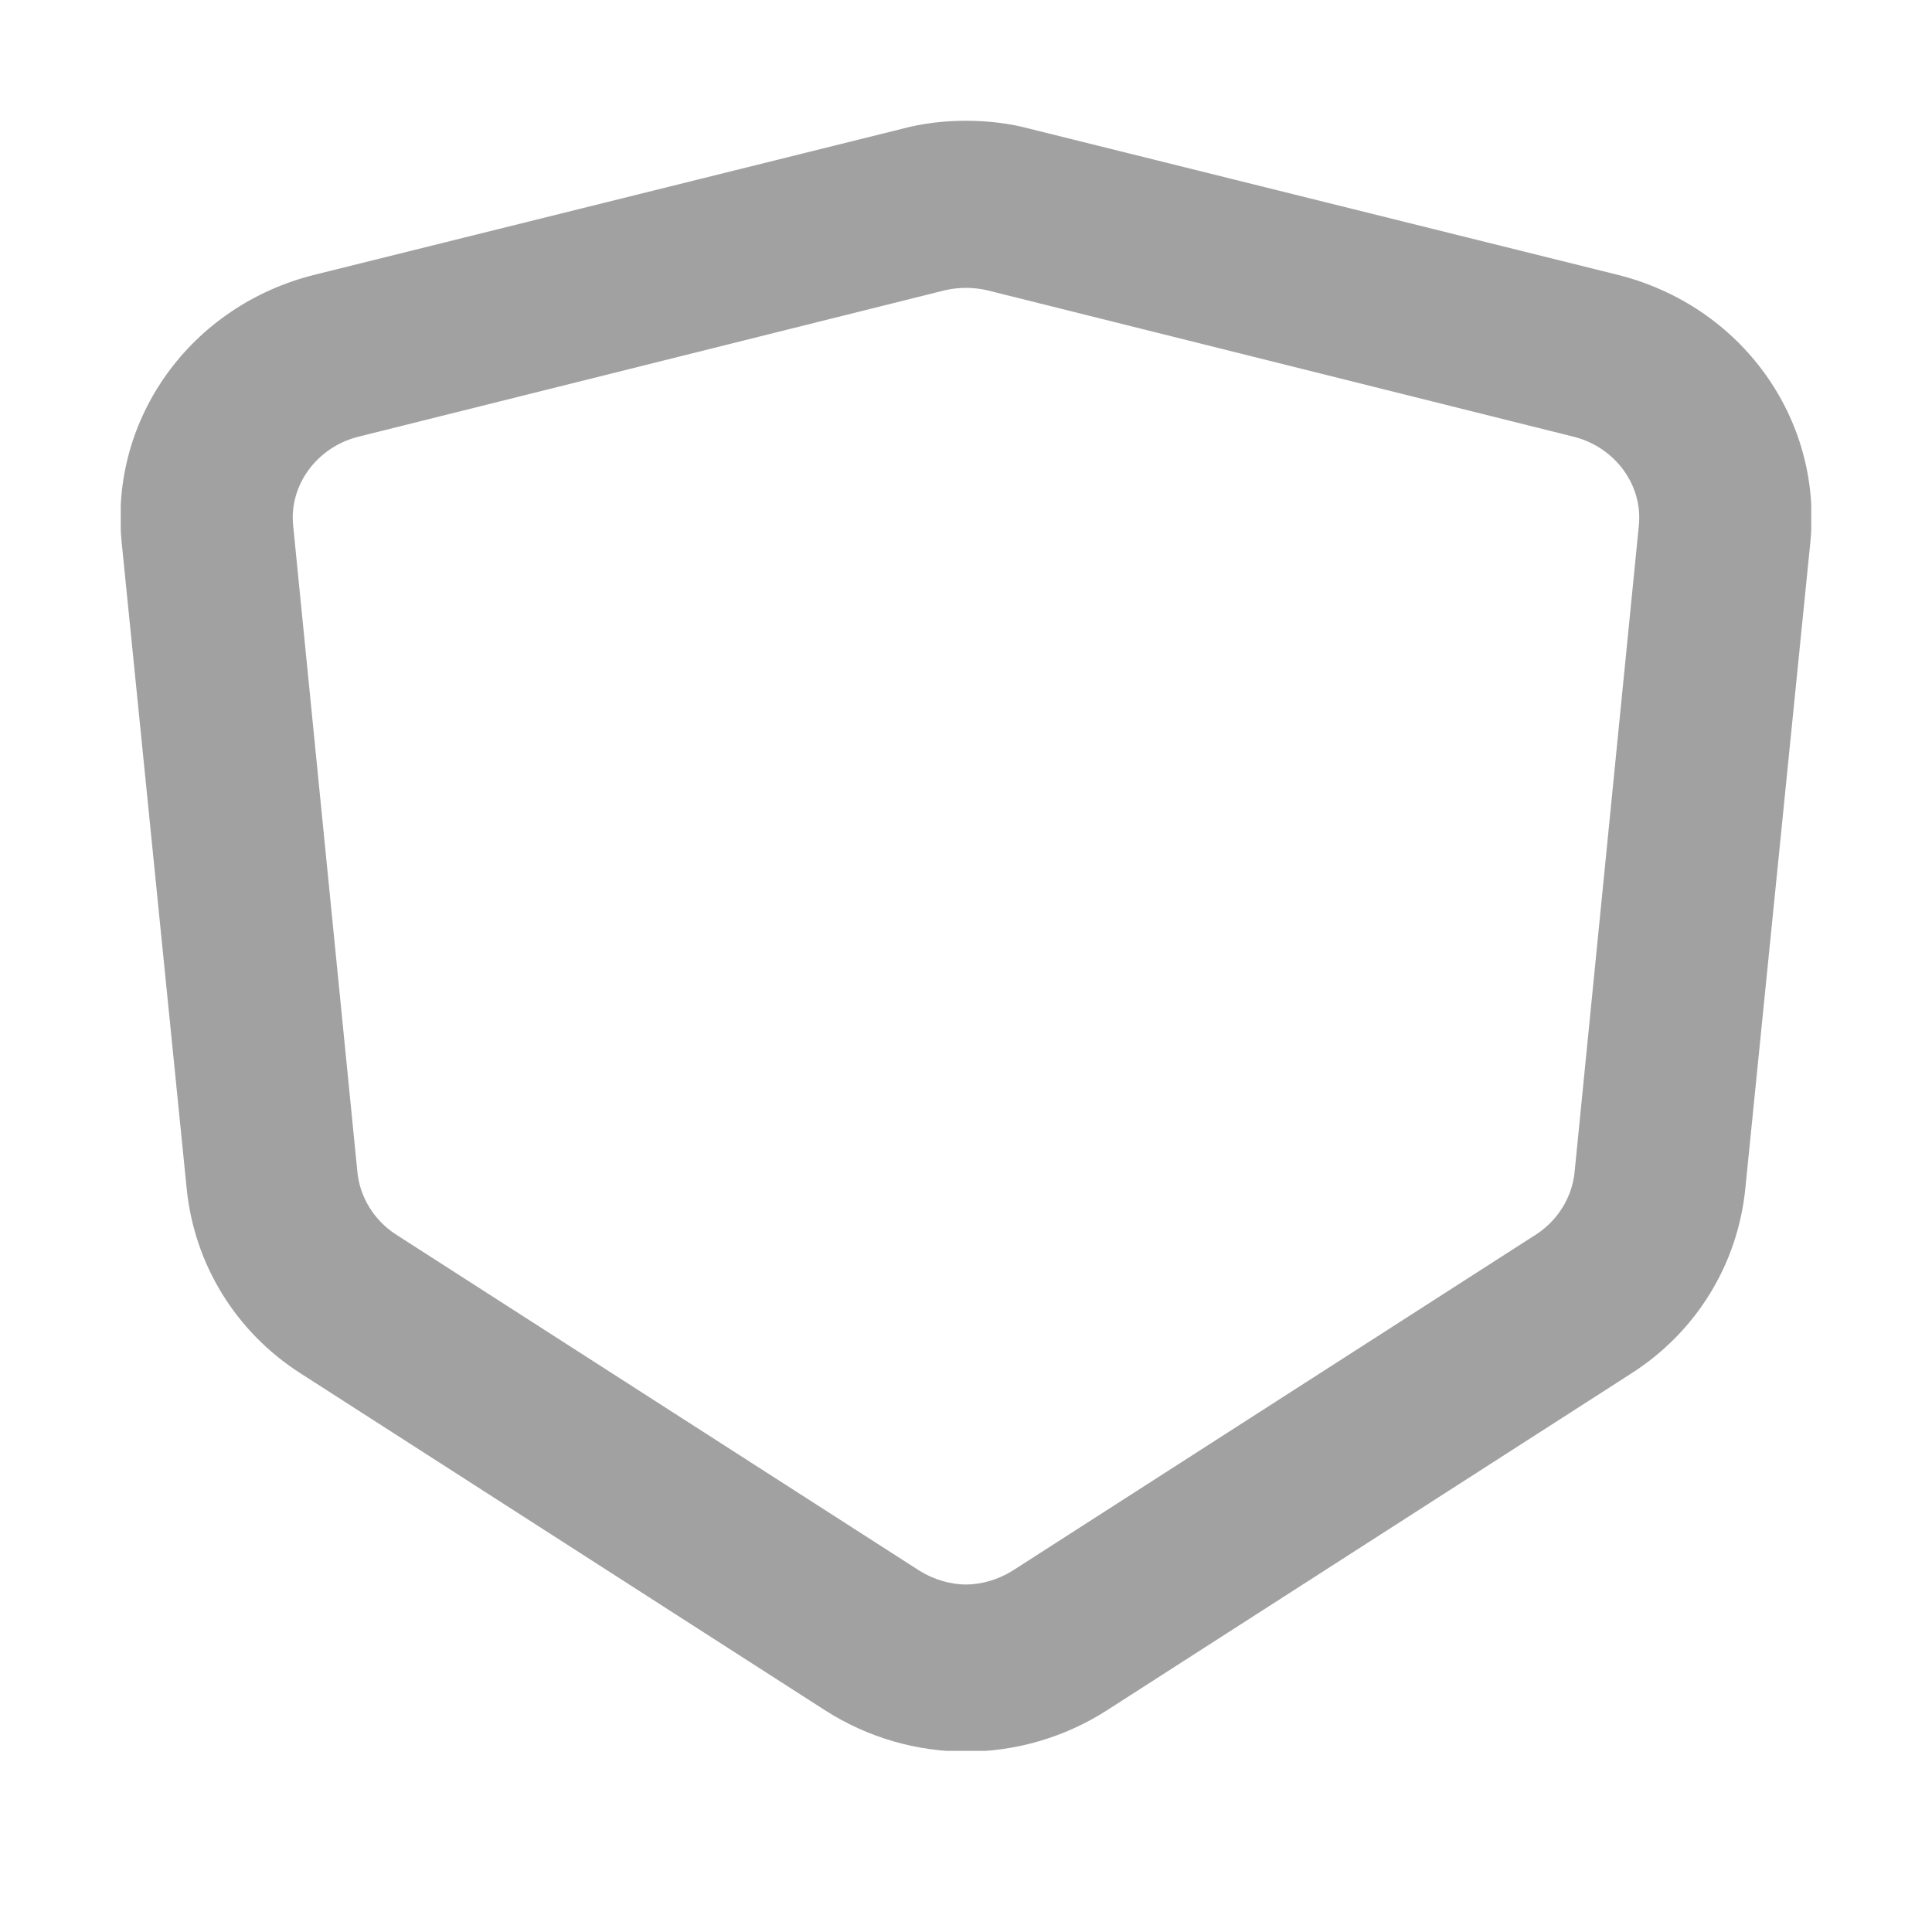 <svg width="24" height="24" viewBox="0 0 24 24" fill="none" xmlns="http://www.w3.org/2000/svg">
<g clip-path="url(#clip0_1214_2151)">
<path fill-rule="evenodd" clip-rule="evenodd" d="M12 3.576C11.916 3.576 11.821 3.586 11.737 3.606L4.44 5.428C3.936 5.56 3.589 6.026 3.642 6.532L4.44 14.561C4.471 14.875 4.65 15.159 4.912 15.331L11.422 19.512C11.601 19.624 11.811 19.684 12.01 19.684V21.76C11.391 21.76 10.782 21.588 10.246 21.244L3.736 17.062C2.928 16.546 2.413 15.705 2.319 14.764L1.51 6.724C1.363 5.196 2.371 3.798 3.904 3.414L11.202 1.601C11.464 1.53 11.737 1.5 12 1.5V3.576Z" fill="#151515" fill-opacity="0.4"/>
</g>
<g clip-path="url(#clip1_1214_2151)">
<path fill-rule="evenodd" clip-rule="evenodd" d="M12 3.576C12.084 3.576 12.179 3.586 12.263 3.606L19.56 5.428C20.064 5.56 20.411 6.026 20.358 6.532L19.56 14.561C19.529 14.875 19.35 15.159 19.088 15.331L12.578 19.512C12.399 19.624 12.189 19.684 11.99 19.684V21.76C12.609 21.76 13.218 21.588 13.754 21.244L20.264 17.062C21.072 16.546 21.587 15.705 21.681 14.764L22.49 6.724C22.637 5.196 21.629 3.798 20.096 3.414L12.798 1.601C12.536 1.53 12.263 1.5 12 1.5V3.576Z" fill="#151515" fill-opacity="0.4"/>
</g>
<defs>
<clipPath id="clip0_1214_2151">
<rect width="10.5" height="20.25" fill="white" transform="translate(1.5 1.5)"/>
</clipPath>
<clipPath id="clip1_1214_2151">
<rect width="10.5" height="20.25" fill="white" transform="matrix(-1 0 0 1 22.5 1.5)"/>
</clipPath>
</defs>
</svg>
